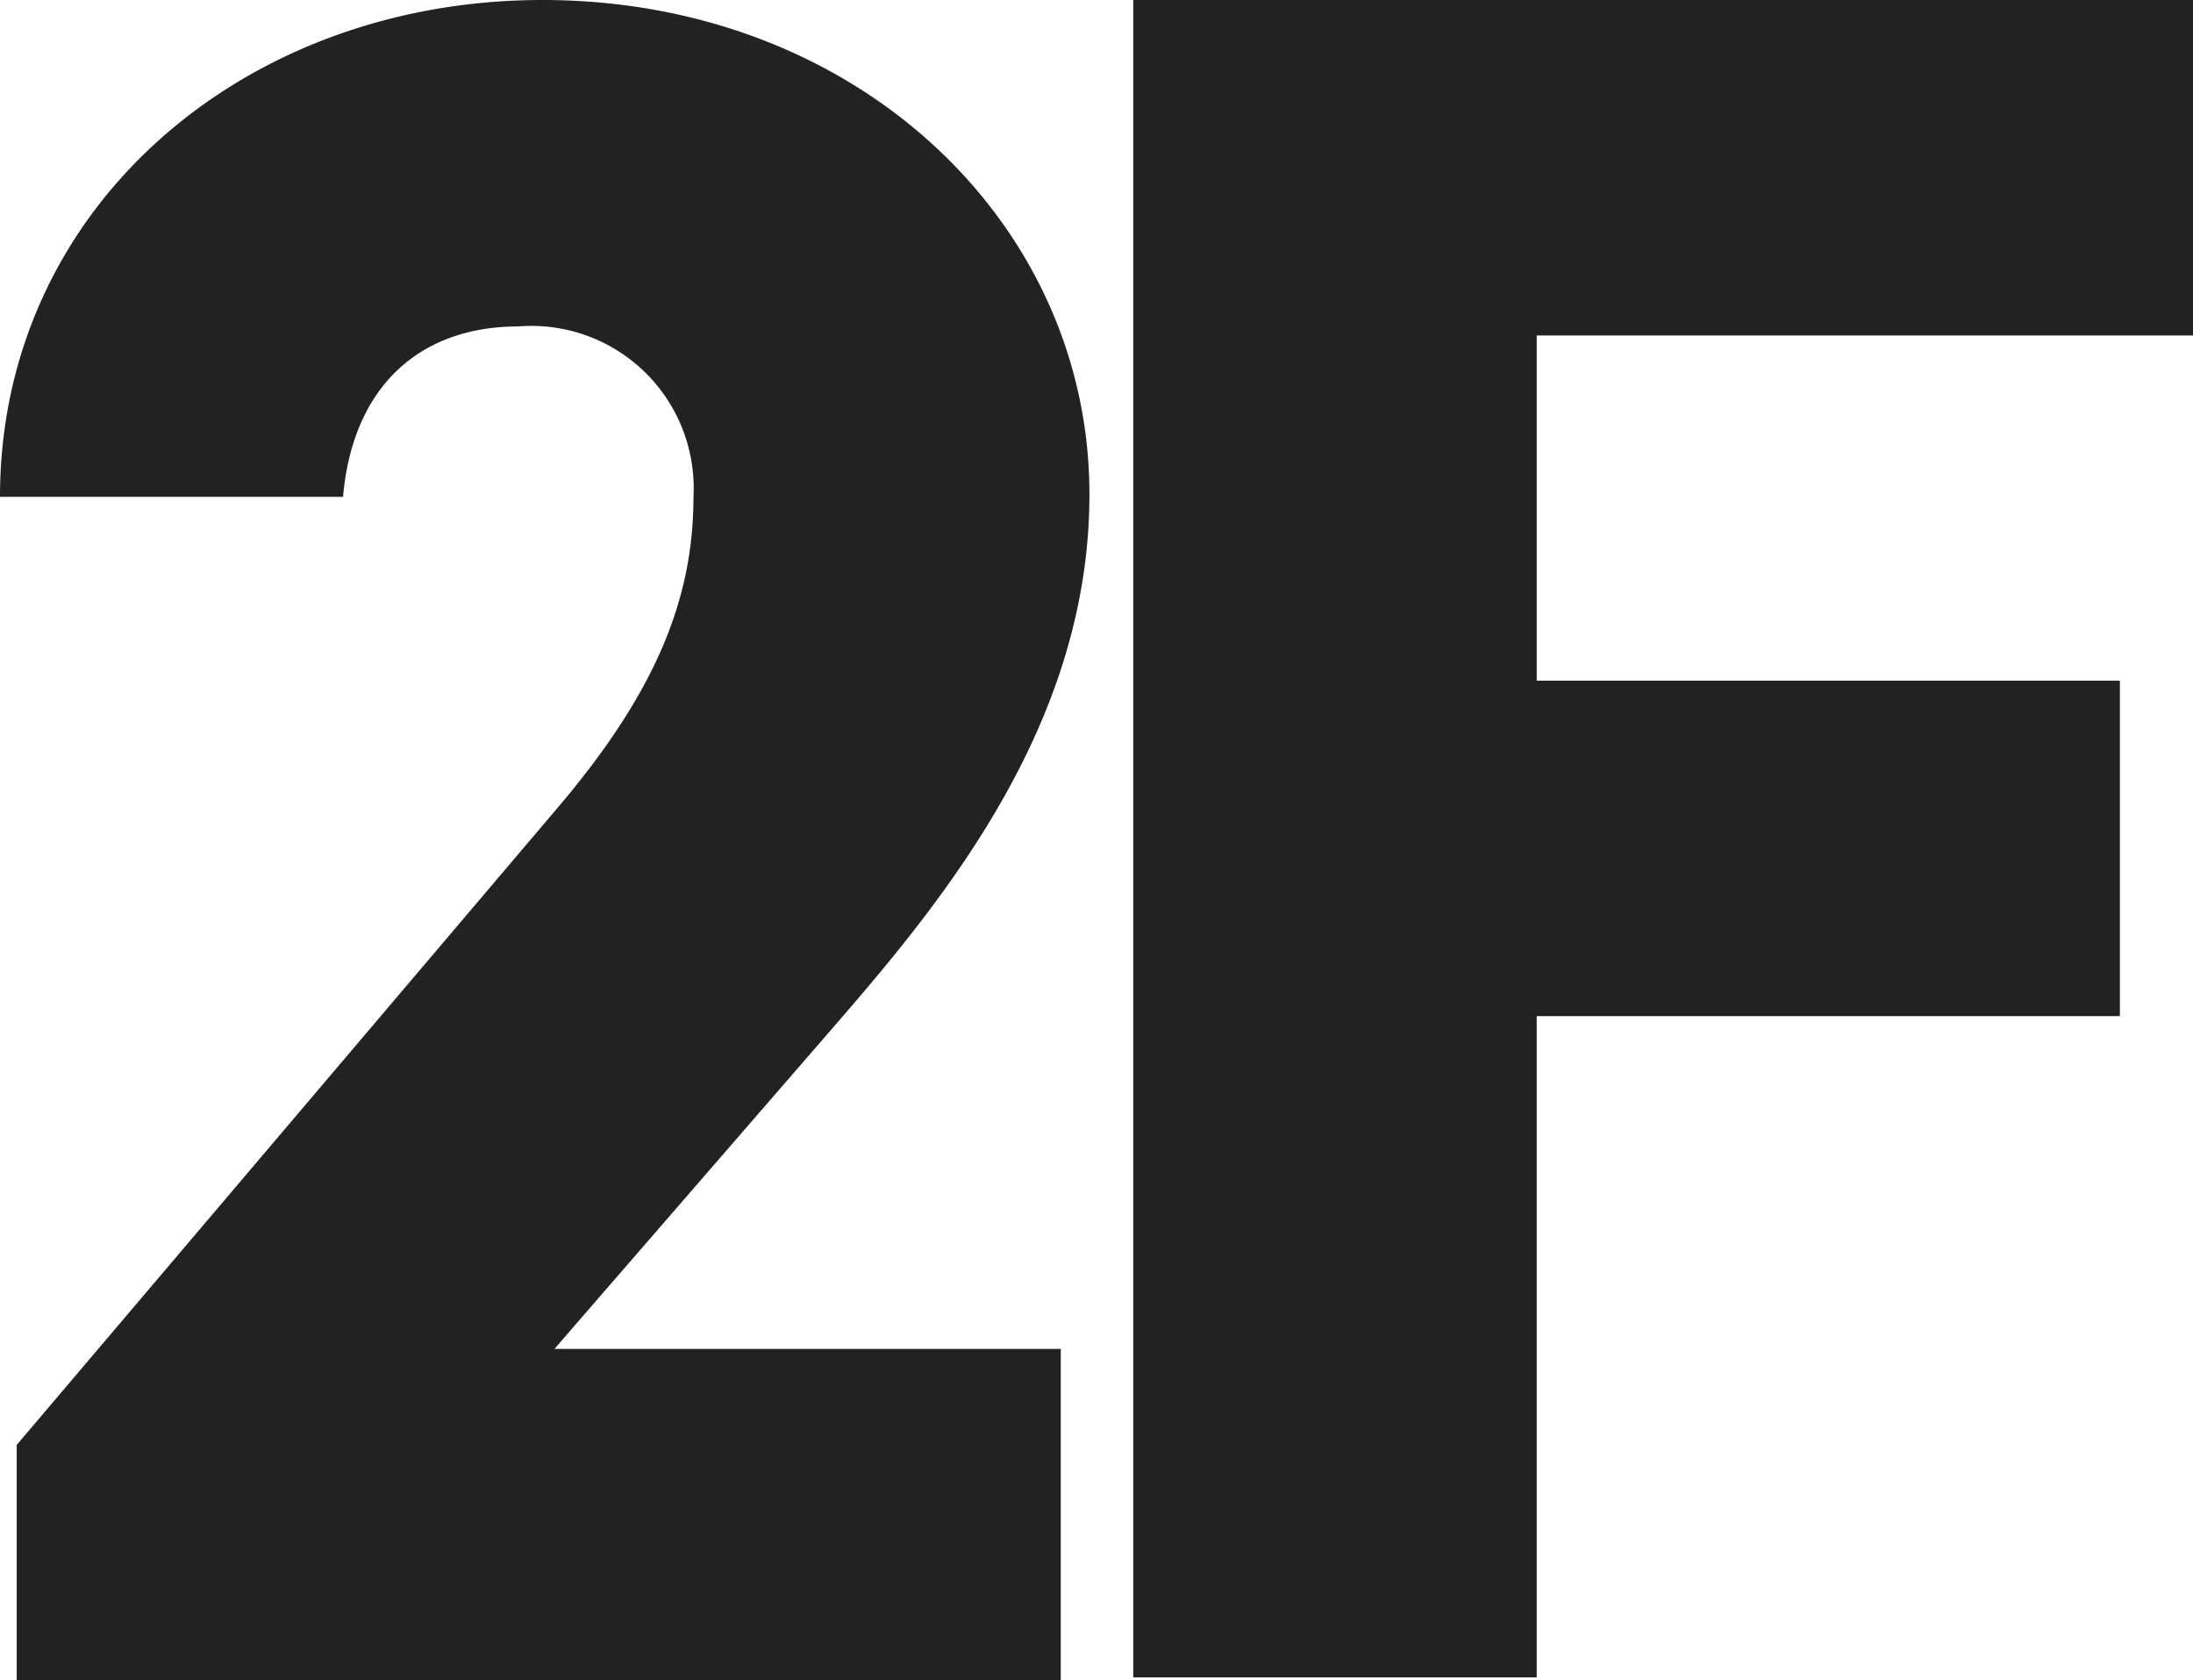 <svg id="グループ_61345" data-name="グループ 61345" xmlns="http://www.w3.org/2000/svg" width="51.142" height="39.178" viewBox="0 0 51.142 39.178">
  <path id="パス_97491" data-name="パス 97491" d="M30.348-45.545H18.539l6.6-7.612c2.519-2.91,5.877-7,5.877-12.313C31.02-71.795,25.591-77,18.259-77c-7,0-12.649,4.869-12.649,11.586h8c.224-2.575,1.791-3.974,4.086-3.974a3.784,3.784,0,0,1,4.086,3.974c0,2.407-.9,4.589-3.19,7.276L6-43.307v5.485H30.348Z" transform="translate(-5.61 77)" fill="#222"/>
  <path id="パス_97495" data-name="パス 97495" d="M0,1.51V40.624H9.409V25.205h13.6V17.382H9.409V9.333H24.715V1.51Z" transform="translate(26.428 -1.51)" fill="#222"/>
</svg>
